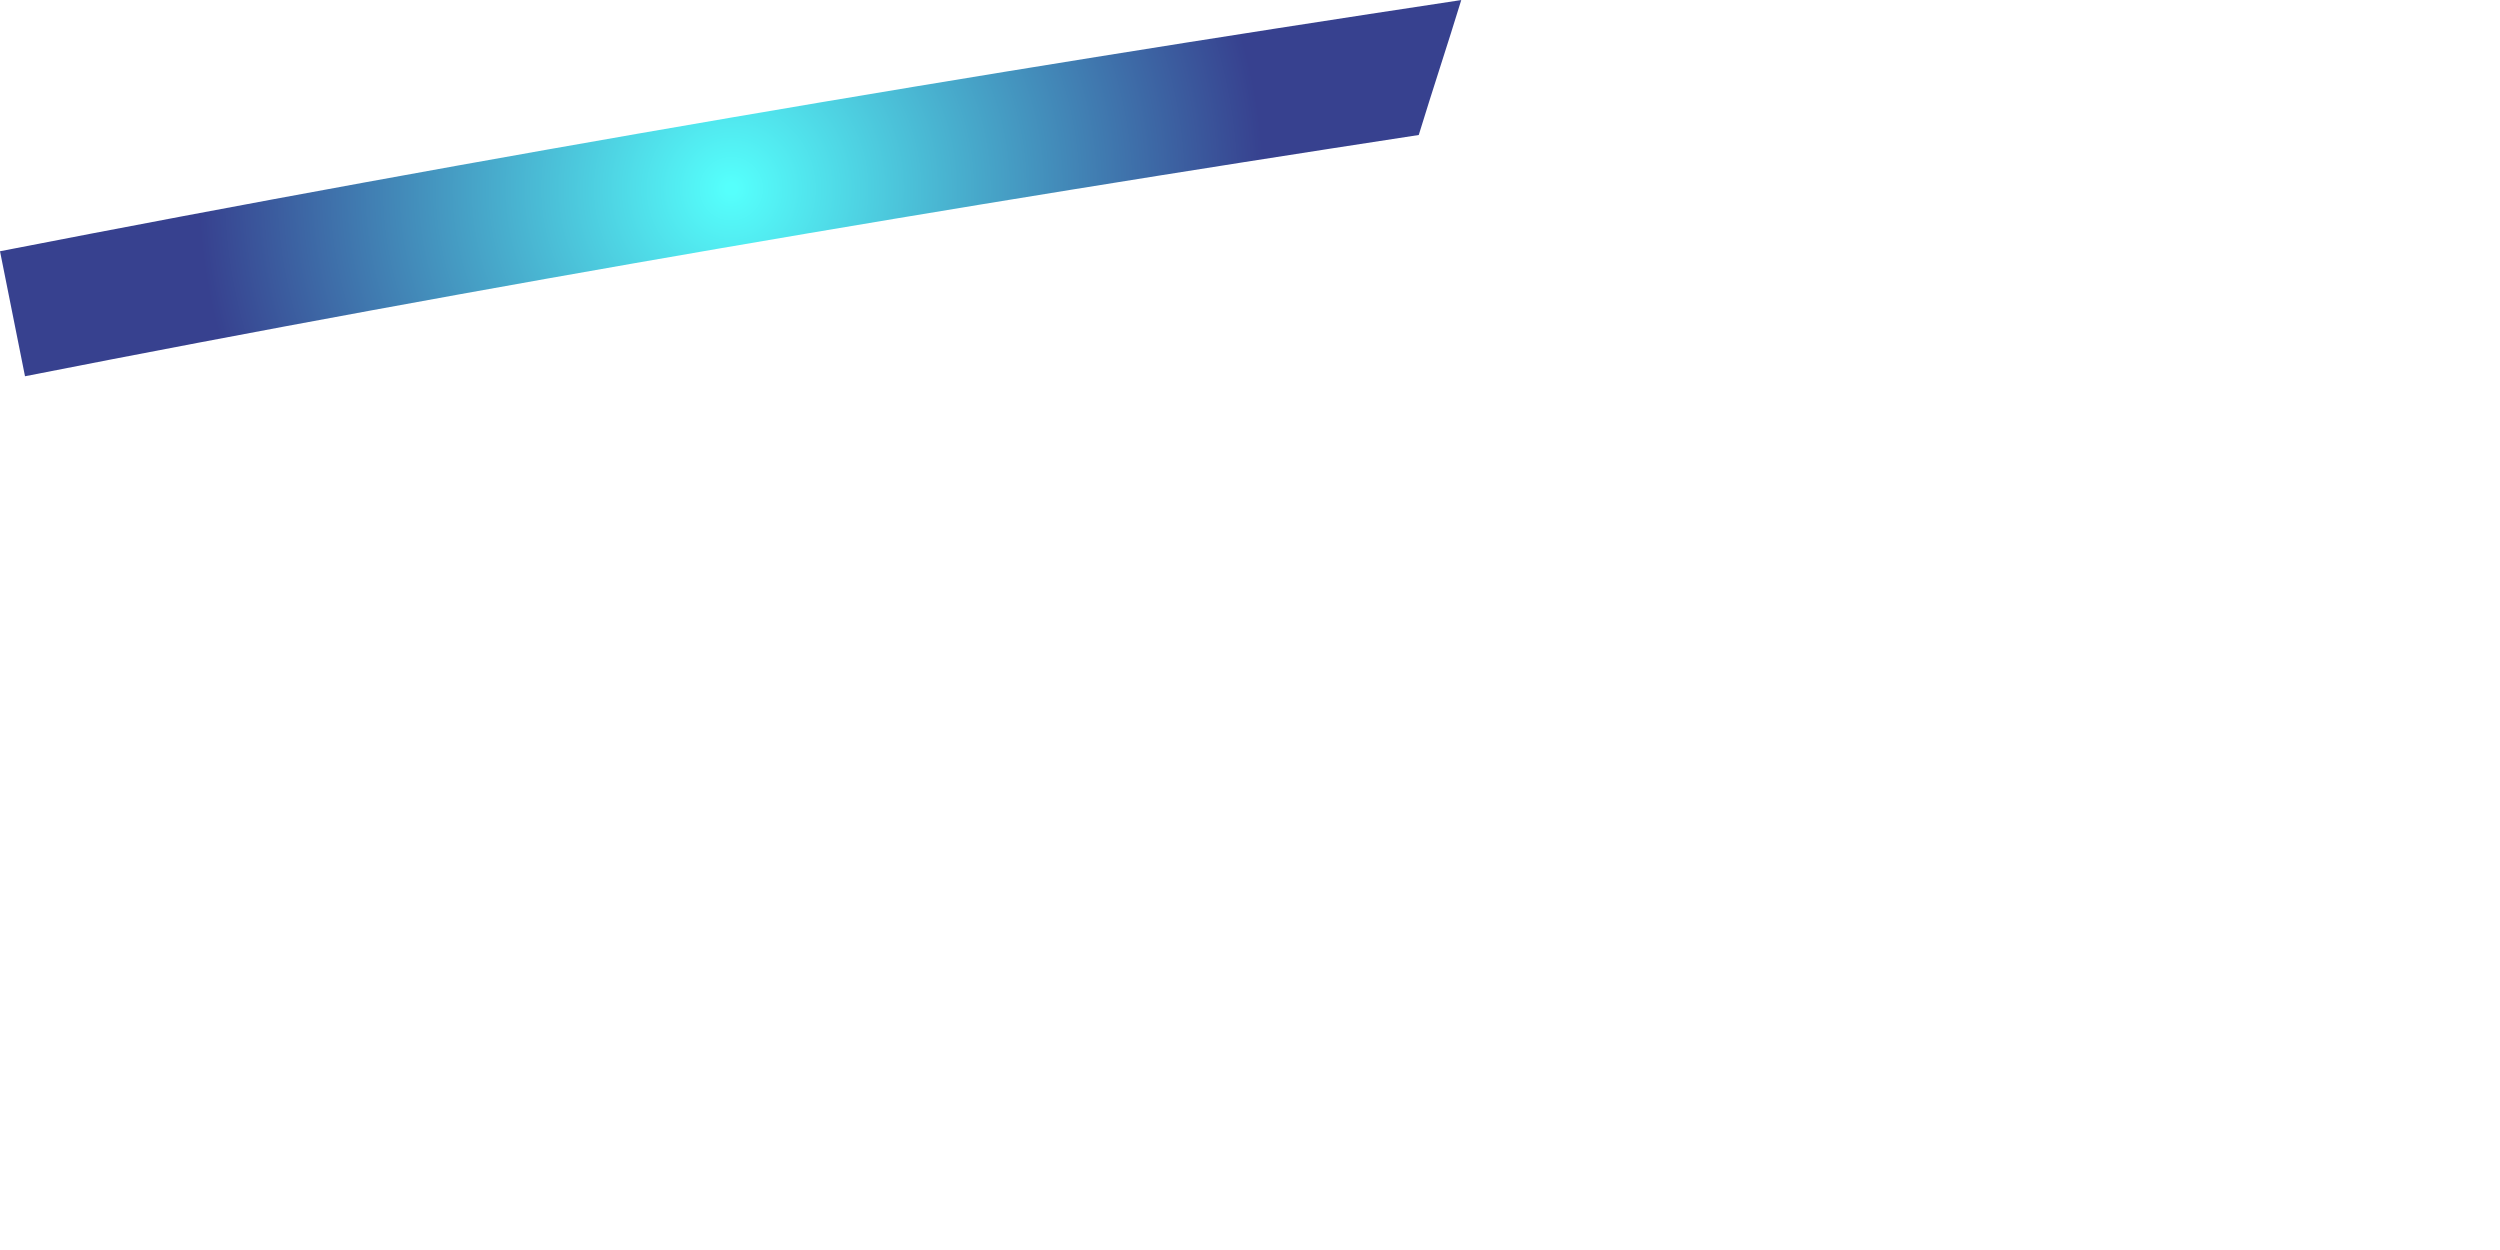 <?xml version="1.0" encoding="utf-8"?>
<svg xmlns="http://www.w3.org/2000/svg" fill="none" height="100%" overflow="visible" preserveAspectRatio="none" style="display: block;" viewBox="0 0 2 1" width="100%">
<g id="Group">
<path d="M1.169 4.22101e-05C0.779 0.059 0.39 0.125 3.28117e-06 0.201L0.02 0.301C0.391 0.228 0.763 0.165 1.135 0.108C1.146 0.072 1.158 0.036 1.169 4.22101e-05Z" fill="url(#paint0_radial_0_27982)" id="Vector"/>
</g>
<defs>
<radialGradient cx="0" cy="0" gradientTransform="translate(0.585 0.151) scale(0.427)" gradientUnits="userSpaceOnUse" id="paint0_radial_0_27982" r="1">
<stop offset="0.01" stop-color="#55FFFC"/>
<stop offset="1" stop-color="#37418F"/>
</radialGradient>
</defs>
</svg>